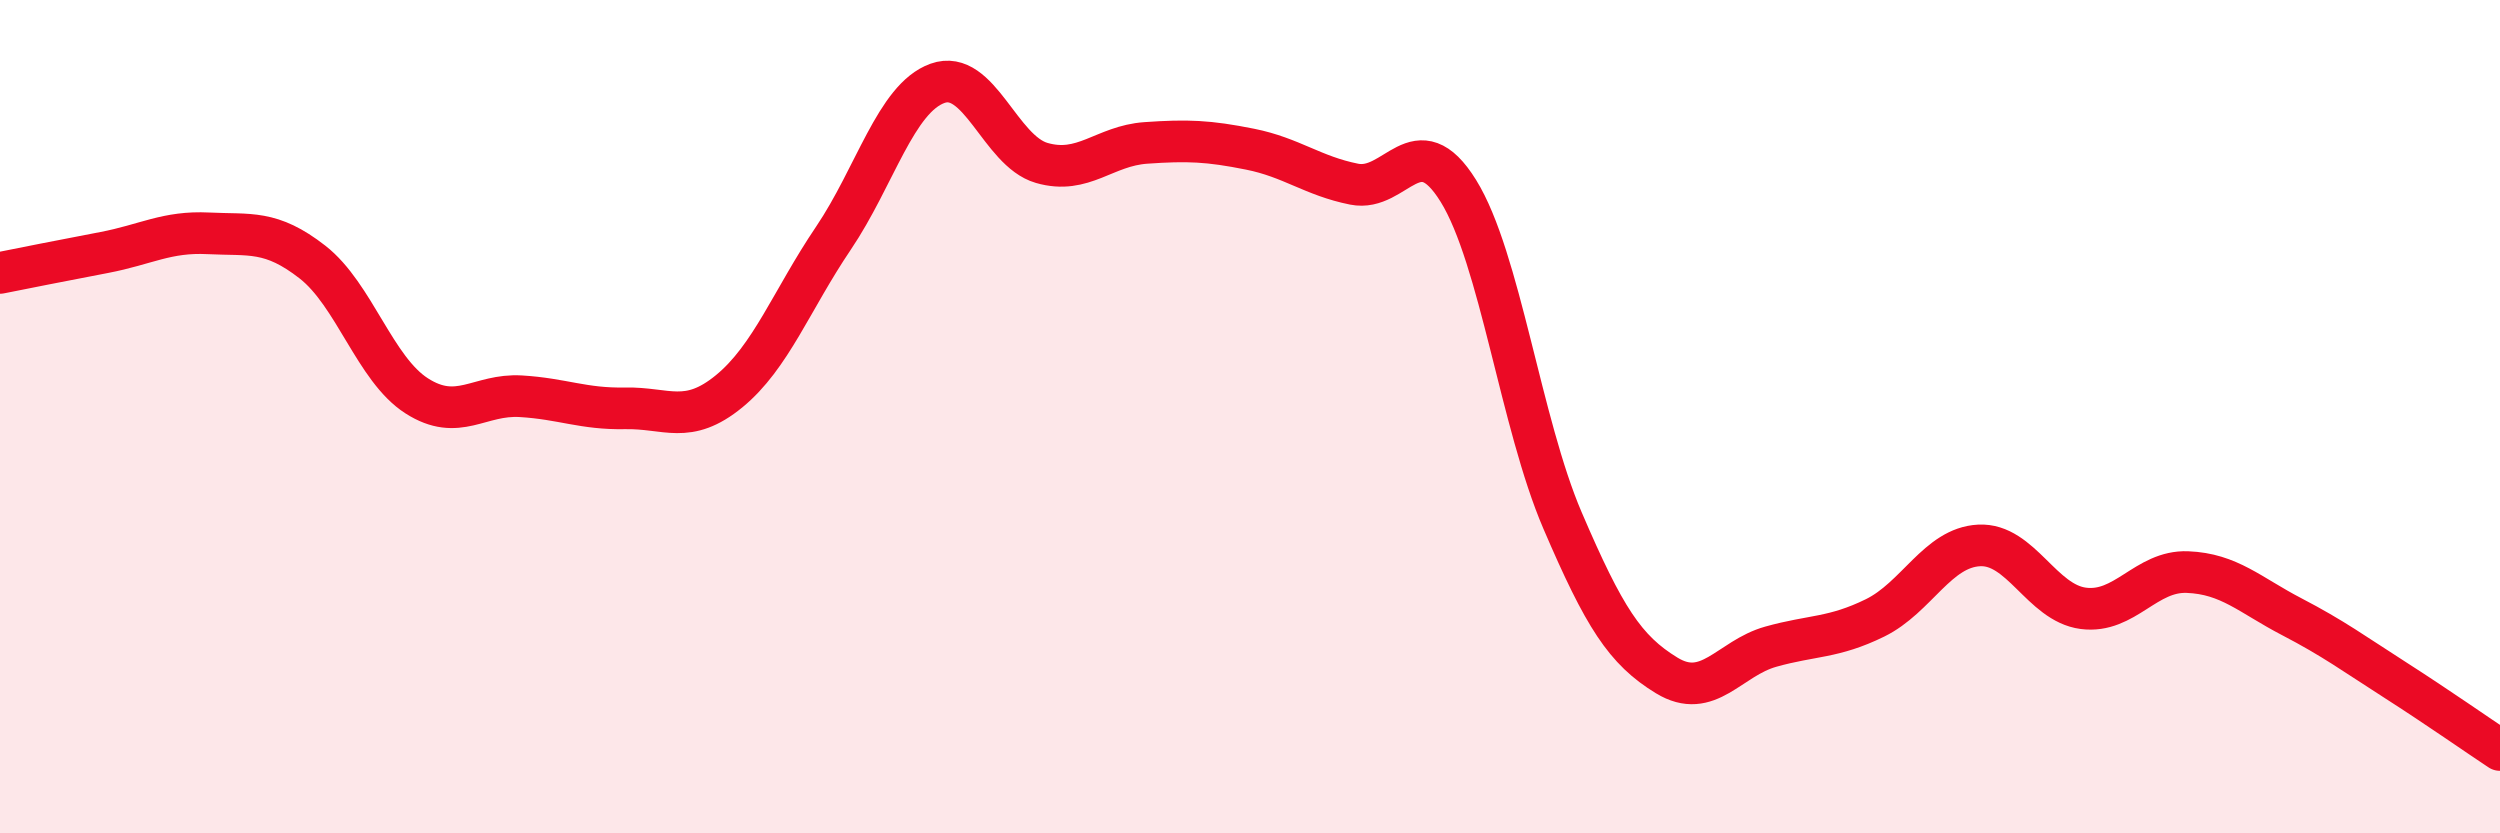 
    <svg width="60" height="20" viewBox="0 0 60 20" xmlns="http://www.w3.org/2000/svg">
      <path
        d="M 0,6.55 C 0.5,6.45 1.5,6.25 2.5,6.06 C 3.5,5.87 4,5.55 5,5.6 C 6,5.65 6.5,5.51 7.5,6.29 C 8.5,7.07 9,8.86 10,9.5 C 11,10.14 11.5,9.45 12.5,9.51 C 13.5,9.57 14,9.82 15,9.8 C 16,9.78 16.5,10.21 17.5,9.39 C 18.5,8.57 19,7.2 20,5.72 C 21,4.24 21.5,2.36 22.5,2 C 23.5,1.64 24,3.62 25,3.91 C 26,4.2 26.5,3.5 27.5,3.43 C 28.5,3.36 29,3.38 30,3.58 C 31,3.78 31.5,4.22 32.5,4.42 C 33.5,4.62 34,2.97 35,4.58 C 36,6.19 36.5,10.16 37.5,12.49 C 38.5,14.82 39,15.6 40,16.21 C 41,16.82 41.5,15.8 42.5,15.52 C 43.5,15.24 44,15.32 45,14.83 C 46,14.34 46.5,13.14 47.5,13.09 C 48.5,13.04 49,14.47 50,14.6 C 51,14.73 51.5,13.69 52.5,13.73 C 53.5,13.77 54,14.28 55,14.8 C 56,15.32 56.5,15.69 57.5,16.33 C 58.5,16.97 59.5,17.67 60,18L60 20L0 20Z"
        fill="#EB0A25"
        opacity="0.1"
        stroke-linecap="round"
        stroke-linejoin="round"
      />
      <path
        d="M 0,6.55 C 0.5,6.45 1.5,6.25 2.5,6.06 C 3.5,5.87 4,5.55 5,5.6 C 6,5.65 6.5,5.51 7.5,6.29 C 8.5,7.07 9,8.86 10,9.5 C 11,10.14 11.5,9.45 12.5,9.51 C 13.5,9.57 14,9.82 15,9.8 C 16,9.78 16.5,10.21 17.5,9.39 C 18.5,8.57 19,7.2 20,5.72 C 21,4.24 21.5,2.36 22.5,2 C 23.5,1.64 24,3.62 25,3.91 C 26,4.2 26.5,3.5 27.5,3.43 C 28.5,3.36 29,3.38 30,3.58 C 31,3.78 31.5,4.22 32.5,4.42 C 33.5,4.62 34,2.97 35,4.58 C 36,6.19 36.5,10.16 37.5,12.49 C 38.5,14.82 39,15.6 40,16.21 C 41,16.82 41.5,15.8 42.5,15.52 C 43.5,15.24 44,15.32 45,14.83 C 46,14.34 46.5,13.14 47.5,13.09 C 48.5,13.04 49,14.47 50,14.6 C 51,14.73 51.5,13.69 52.5,13.73 C 53.5,13.77 54,14.28 55,14.8 C 56,15.32 56.5,15.69 57.5,16.33 C 58.5,16.97 59.5,17.67 60,18"
        stroke="#EB0A25"
        stroke-width="1"
        fill="none"
        stroke-linecap="round"
        stroke-linejoin="round"
      />
    </svg>
  